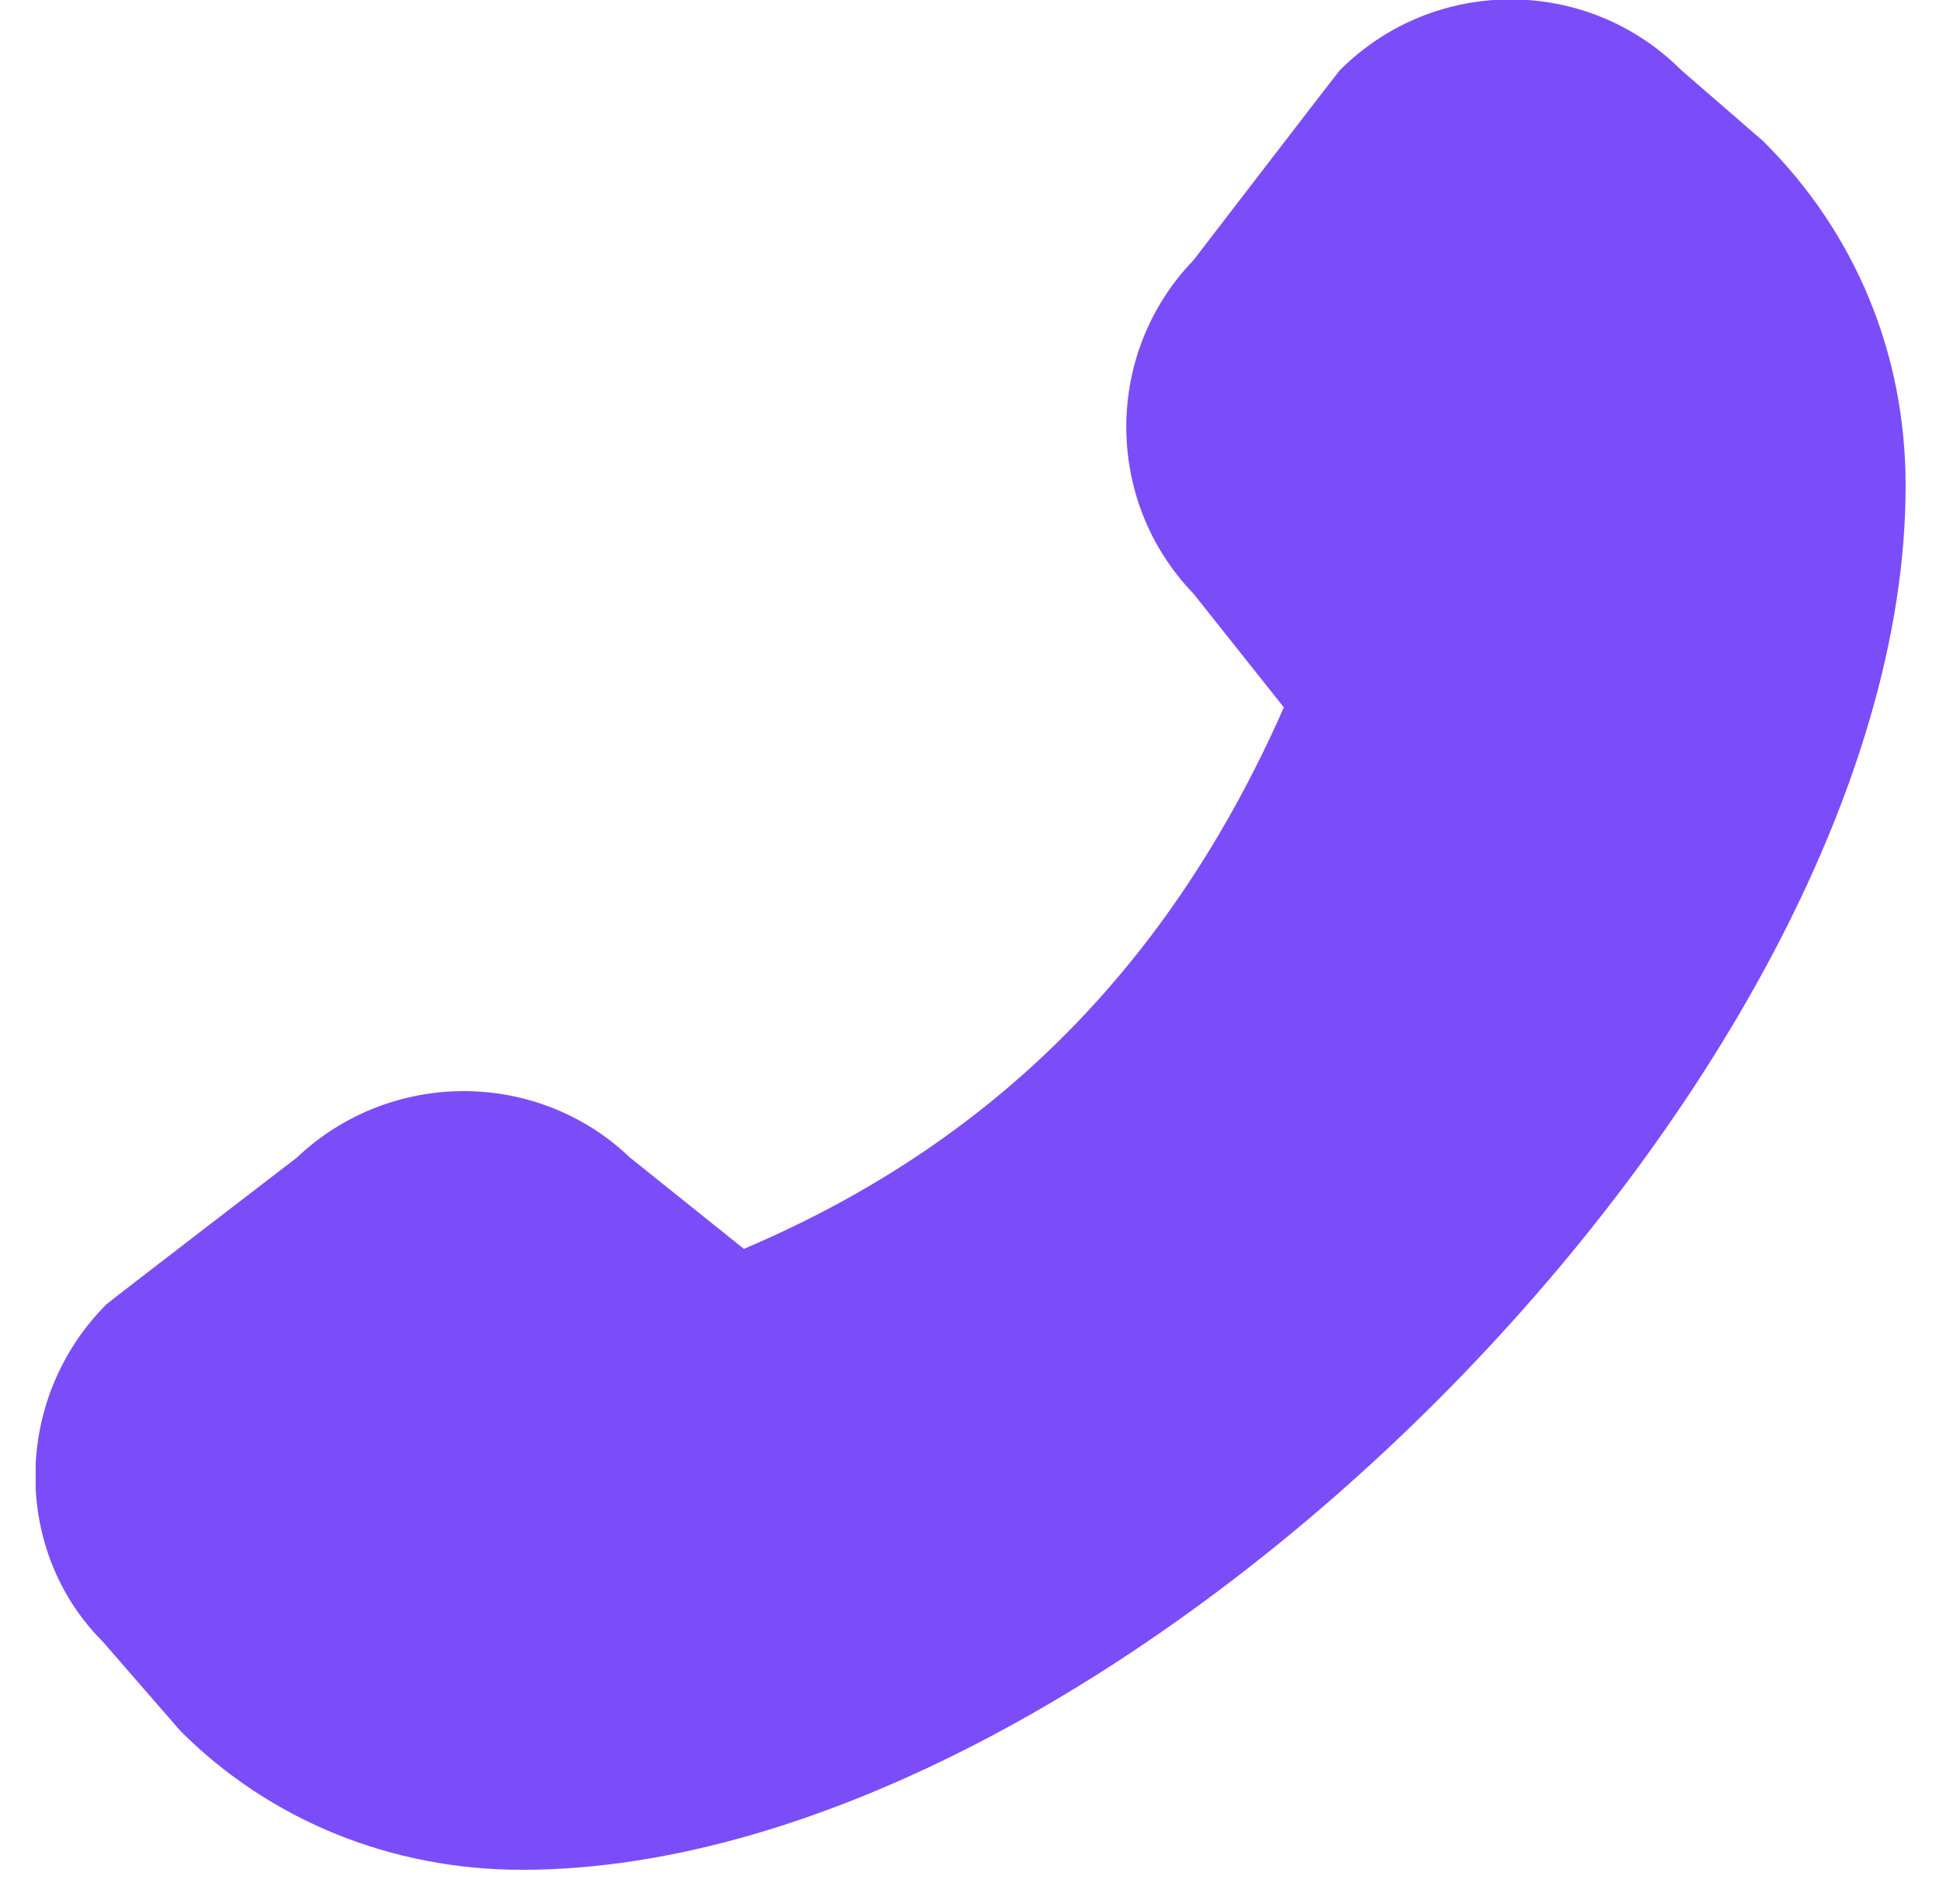 <svg xmlns="http://www.w3.org/2000/svg" width="50" height="49" viewBox="0 0 50 49" fill="none"><g clip-path="url(#clip0_4006_200)"><path d="M49.038 12.511C49.038 27.829 28.727 48.12 13.429 48.12C10.081 48.12 6.953 46.857 4.647 44.551L2.642 42.245C0.316 39.92 0.316 35.99 2.742 33.564C2.803 33.504 7.635 29.794 7.635 29.794C10.041 27.509 13.83 27.509 16.216 29.794L19.143 32.14C25.559 29.413 30.111 24.842 33.038 18.205L30.712 15.278C28.407 12.892 28.407 9.083 30.712 6.697C30.712 6.697 34.422 1.865 34.482 1.804C36.908 -0.622 40.838 -0.622 43.264 1.804L45.369 3.629C47.775 6.015 49.038 9.143 49.038 12.491V12.511Z" fill="#7B4DF9"></path></g><defs><clipPath id="clip0_4006_200"><rect width="48.12" height="48.12" fill="white" transform="translate(0.918)"></rect></clipPath></defs></svg>